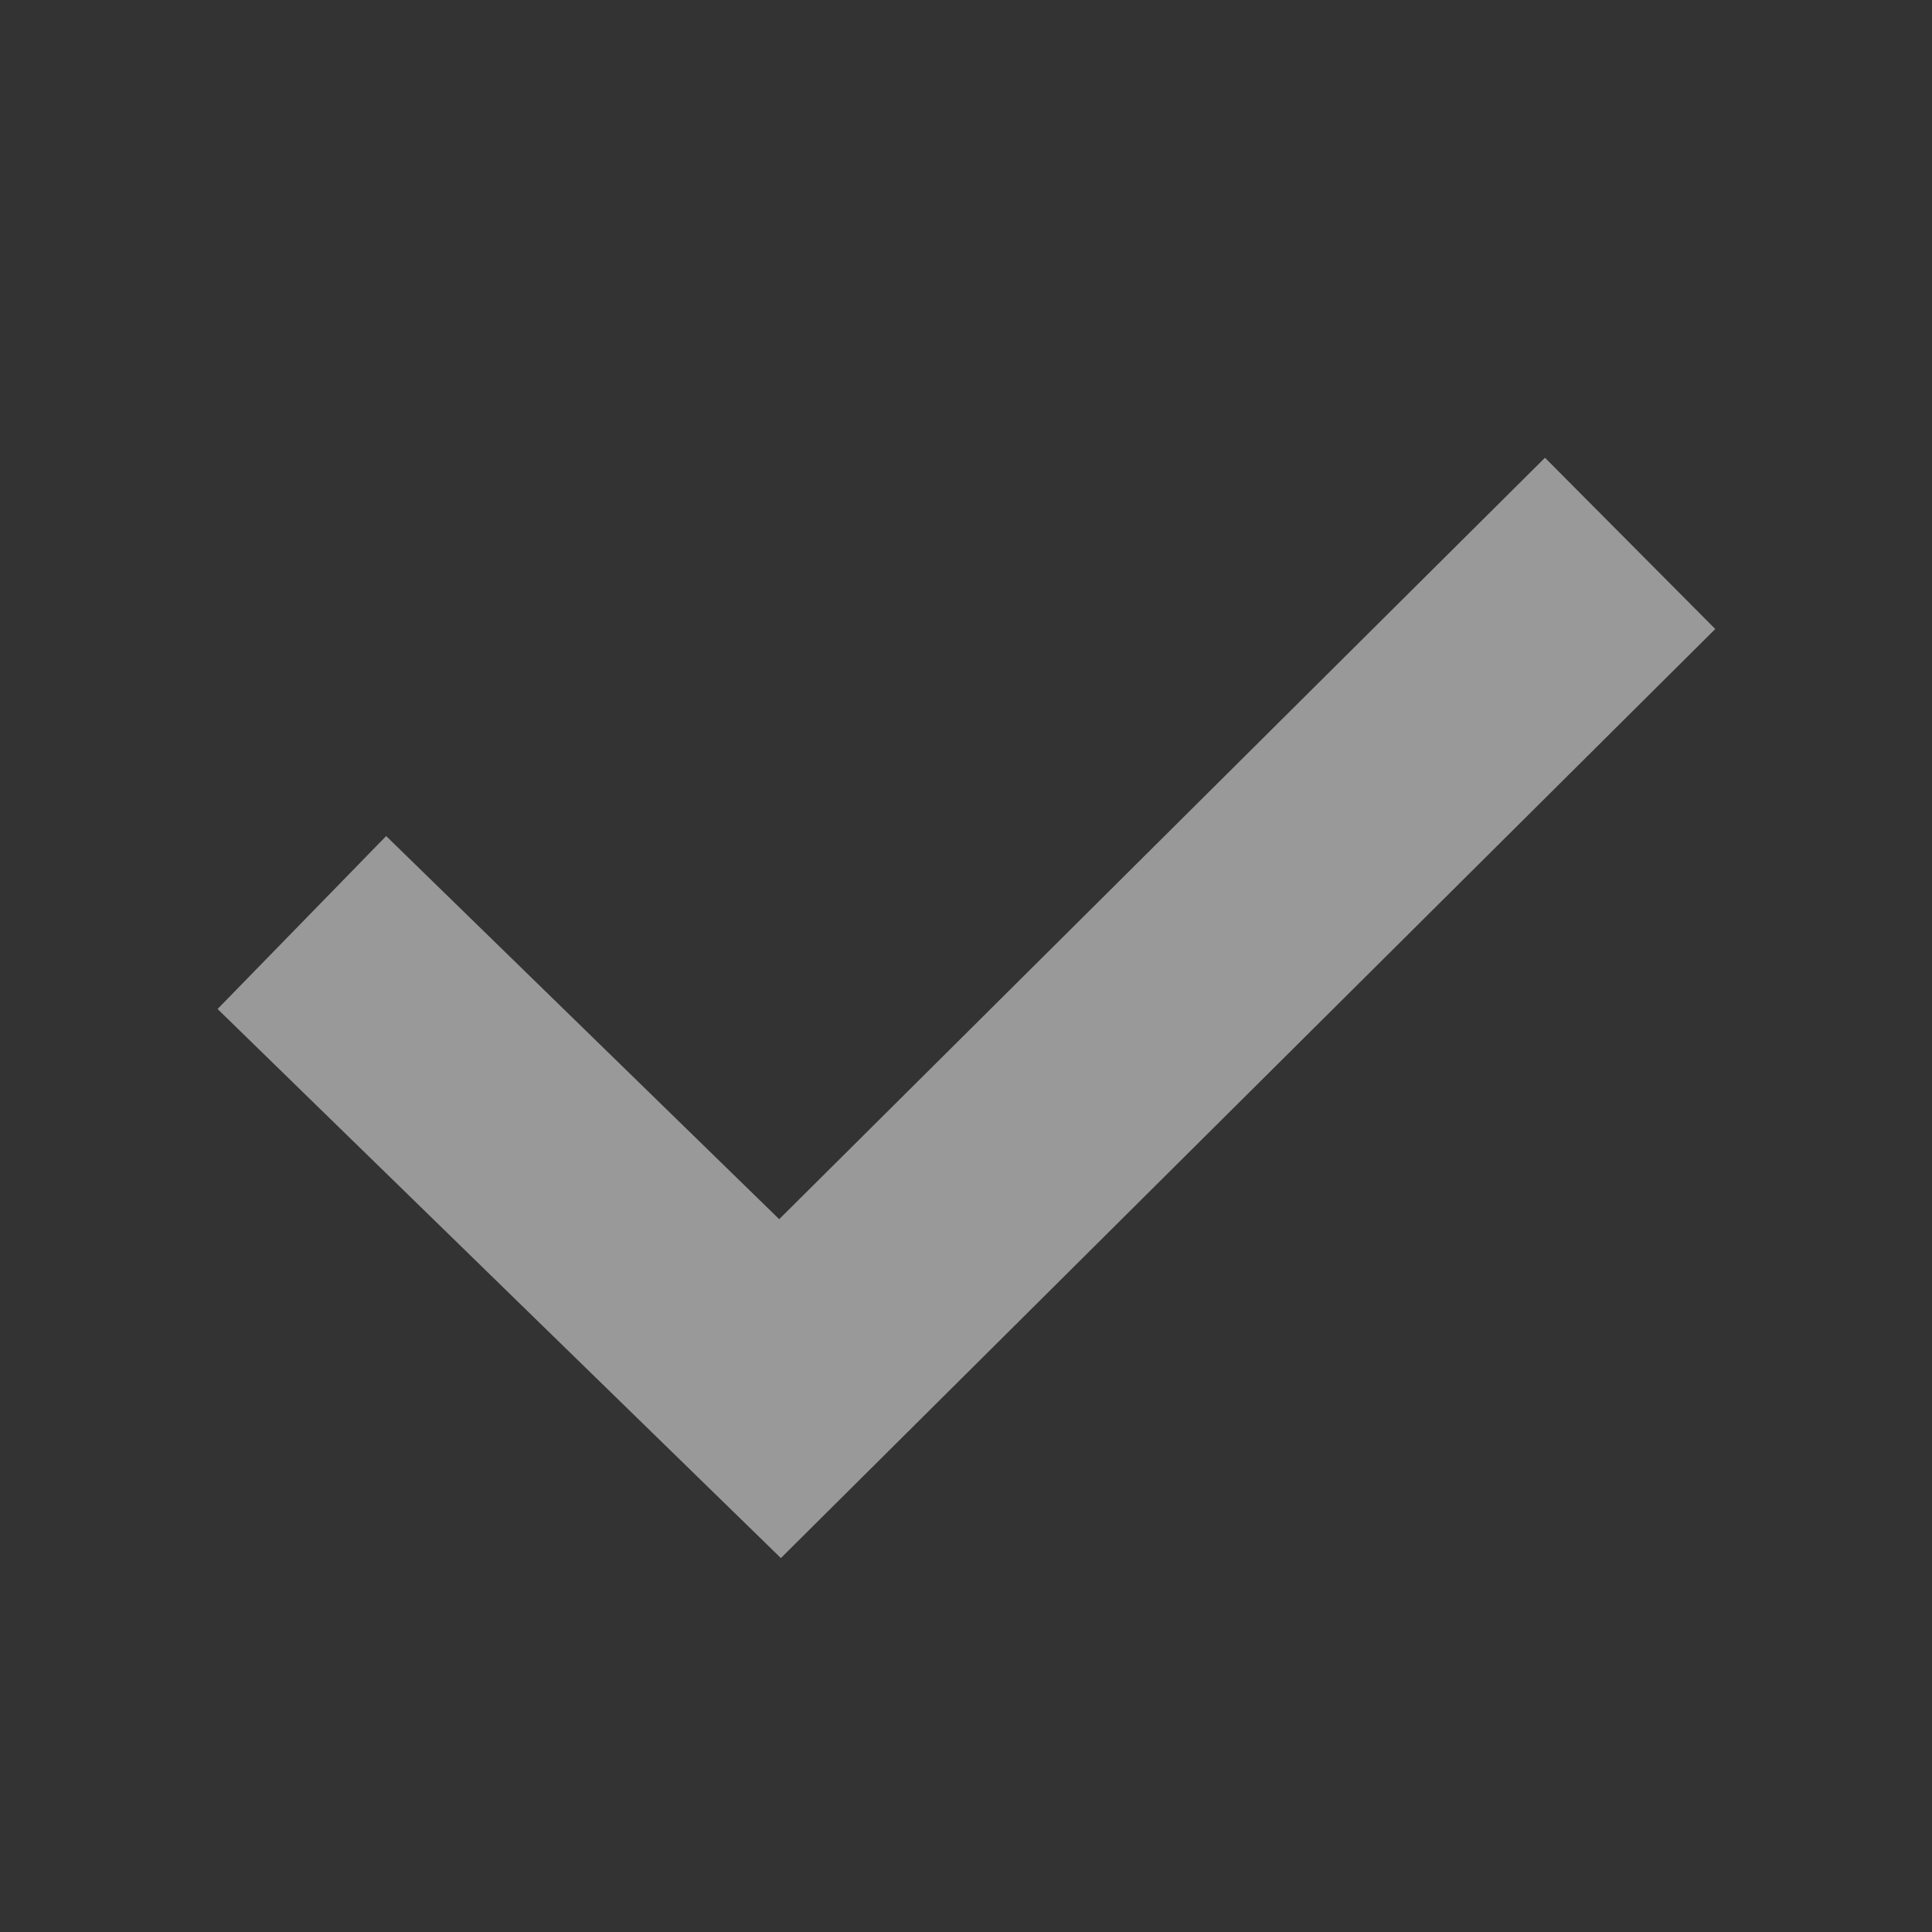 <svg width="12" height="12" viewBox="0 0 12 12" fill="none" xmlns="http://www.w3.org/2000/svg">
    <rect x="0" y="0" width="12" height="12" fill="#333333" stroke="none"/>
    <g opacity="0.5">
        <path d="M10.125 3.375L4.845 8.625L1.875 5.73" stroke="white" stroke-width="1.5" stroke-miterlimit="10"/>
    </g>
</svg>
